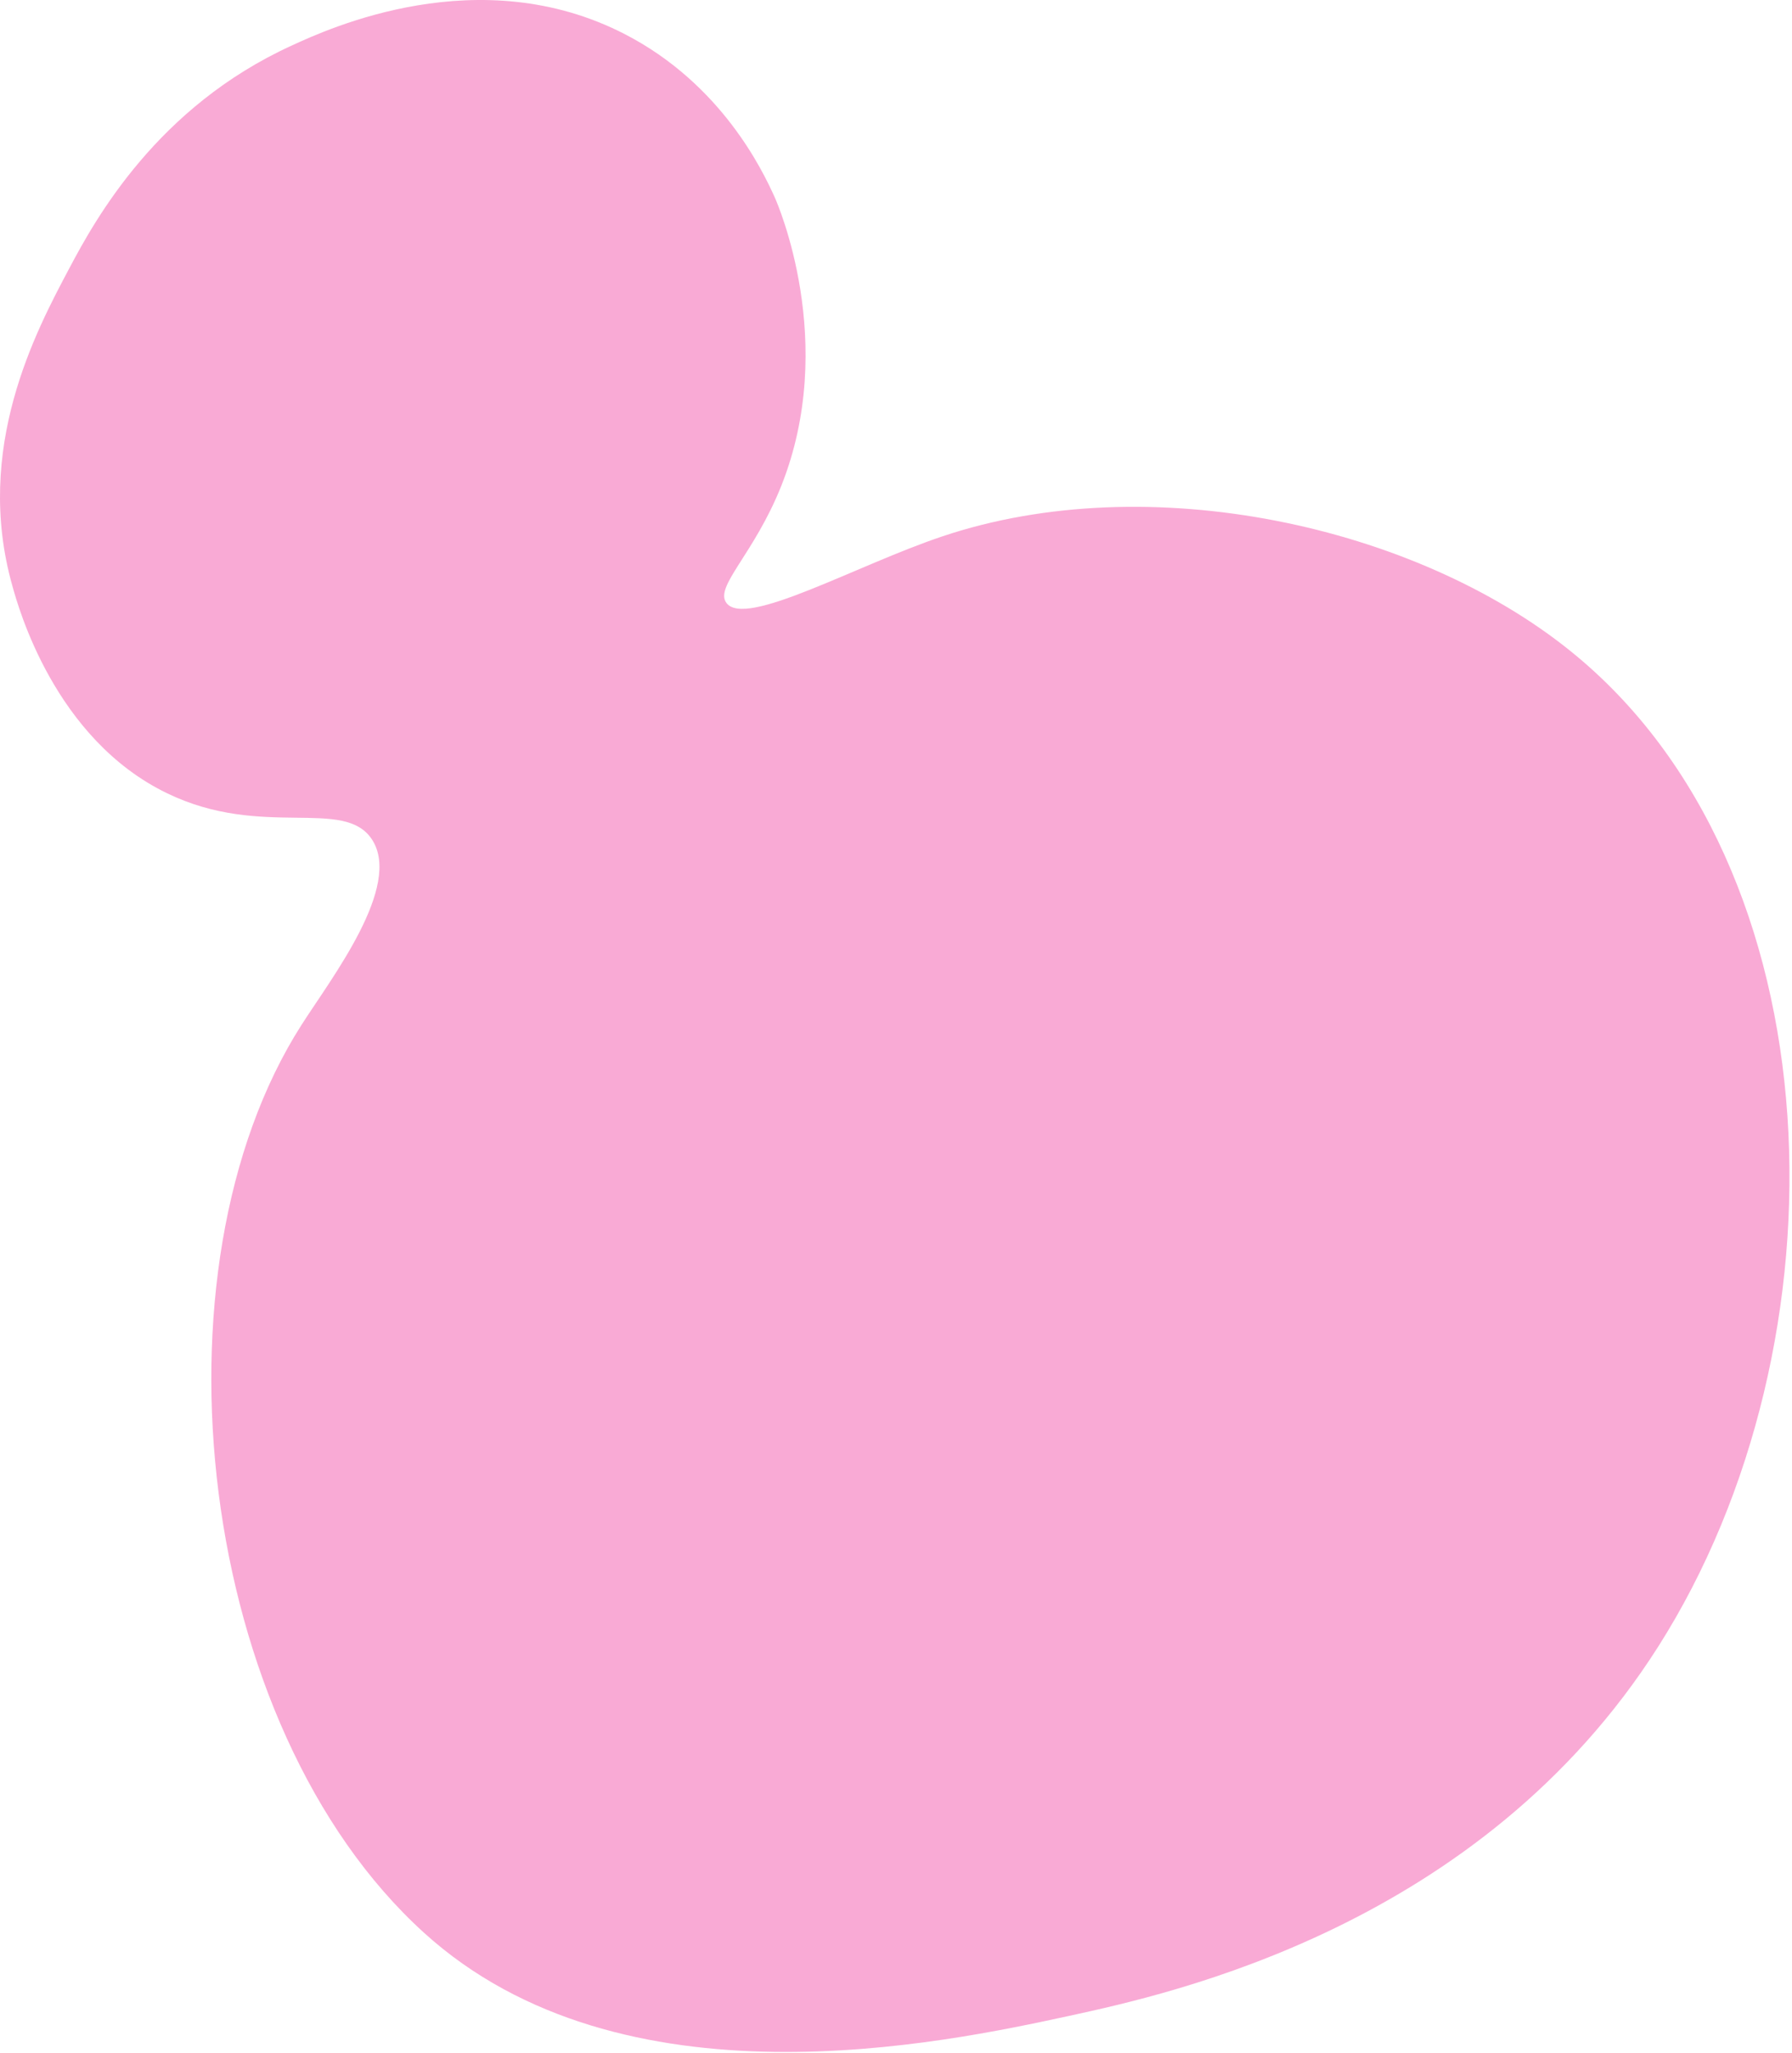 <?xml version="1.0" encoding="UTF-8"?> <svg xmlns="http://www.w3.org/2000/svg" width="206" height="236" viewBox="0 0 206 236" fill="none"><path d="M180.54 74.844C211.353 99.668 212.85 154.305 190.627 189.27C170.177 221.464 134.653 229.166 122.96 231.715C108.385 234.874 71.476 242.798 48.754 222.184C22.541 198.413 16.666 145.937 34.677 117.788C38.113 112.413 46.26 101.885 42.768 96.51C39.554 91.578 30.188 96.51 19.215 91.19C6.247 84.929 2.091 69.746 1.426 67.363C-3.063 51.515 4.141 38.05 7.965 30.846C11.013 25.084 18.107 12.284 33.514 5.246C37.836 3.251 55.127 -4.673 71.808 3.916C83.003 9.679 87.713 19.709 89.043 22.645C89.376 23.366 96.359 39.38 89.819 55.837C86.66 63.761 82.116 67.418 83.501 69.302C85.663 72.239 98.409 64.98 108.329 61.656C132.104 53.676 162.695 60.437 180.54 74.844Z" fill="#F9AAD5"></path></svg> 